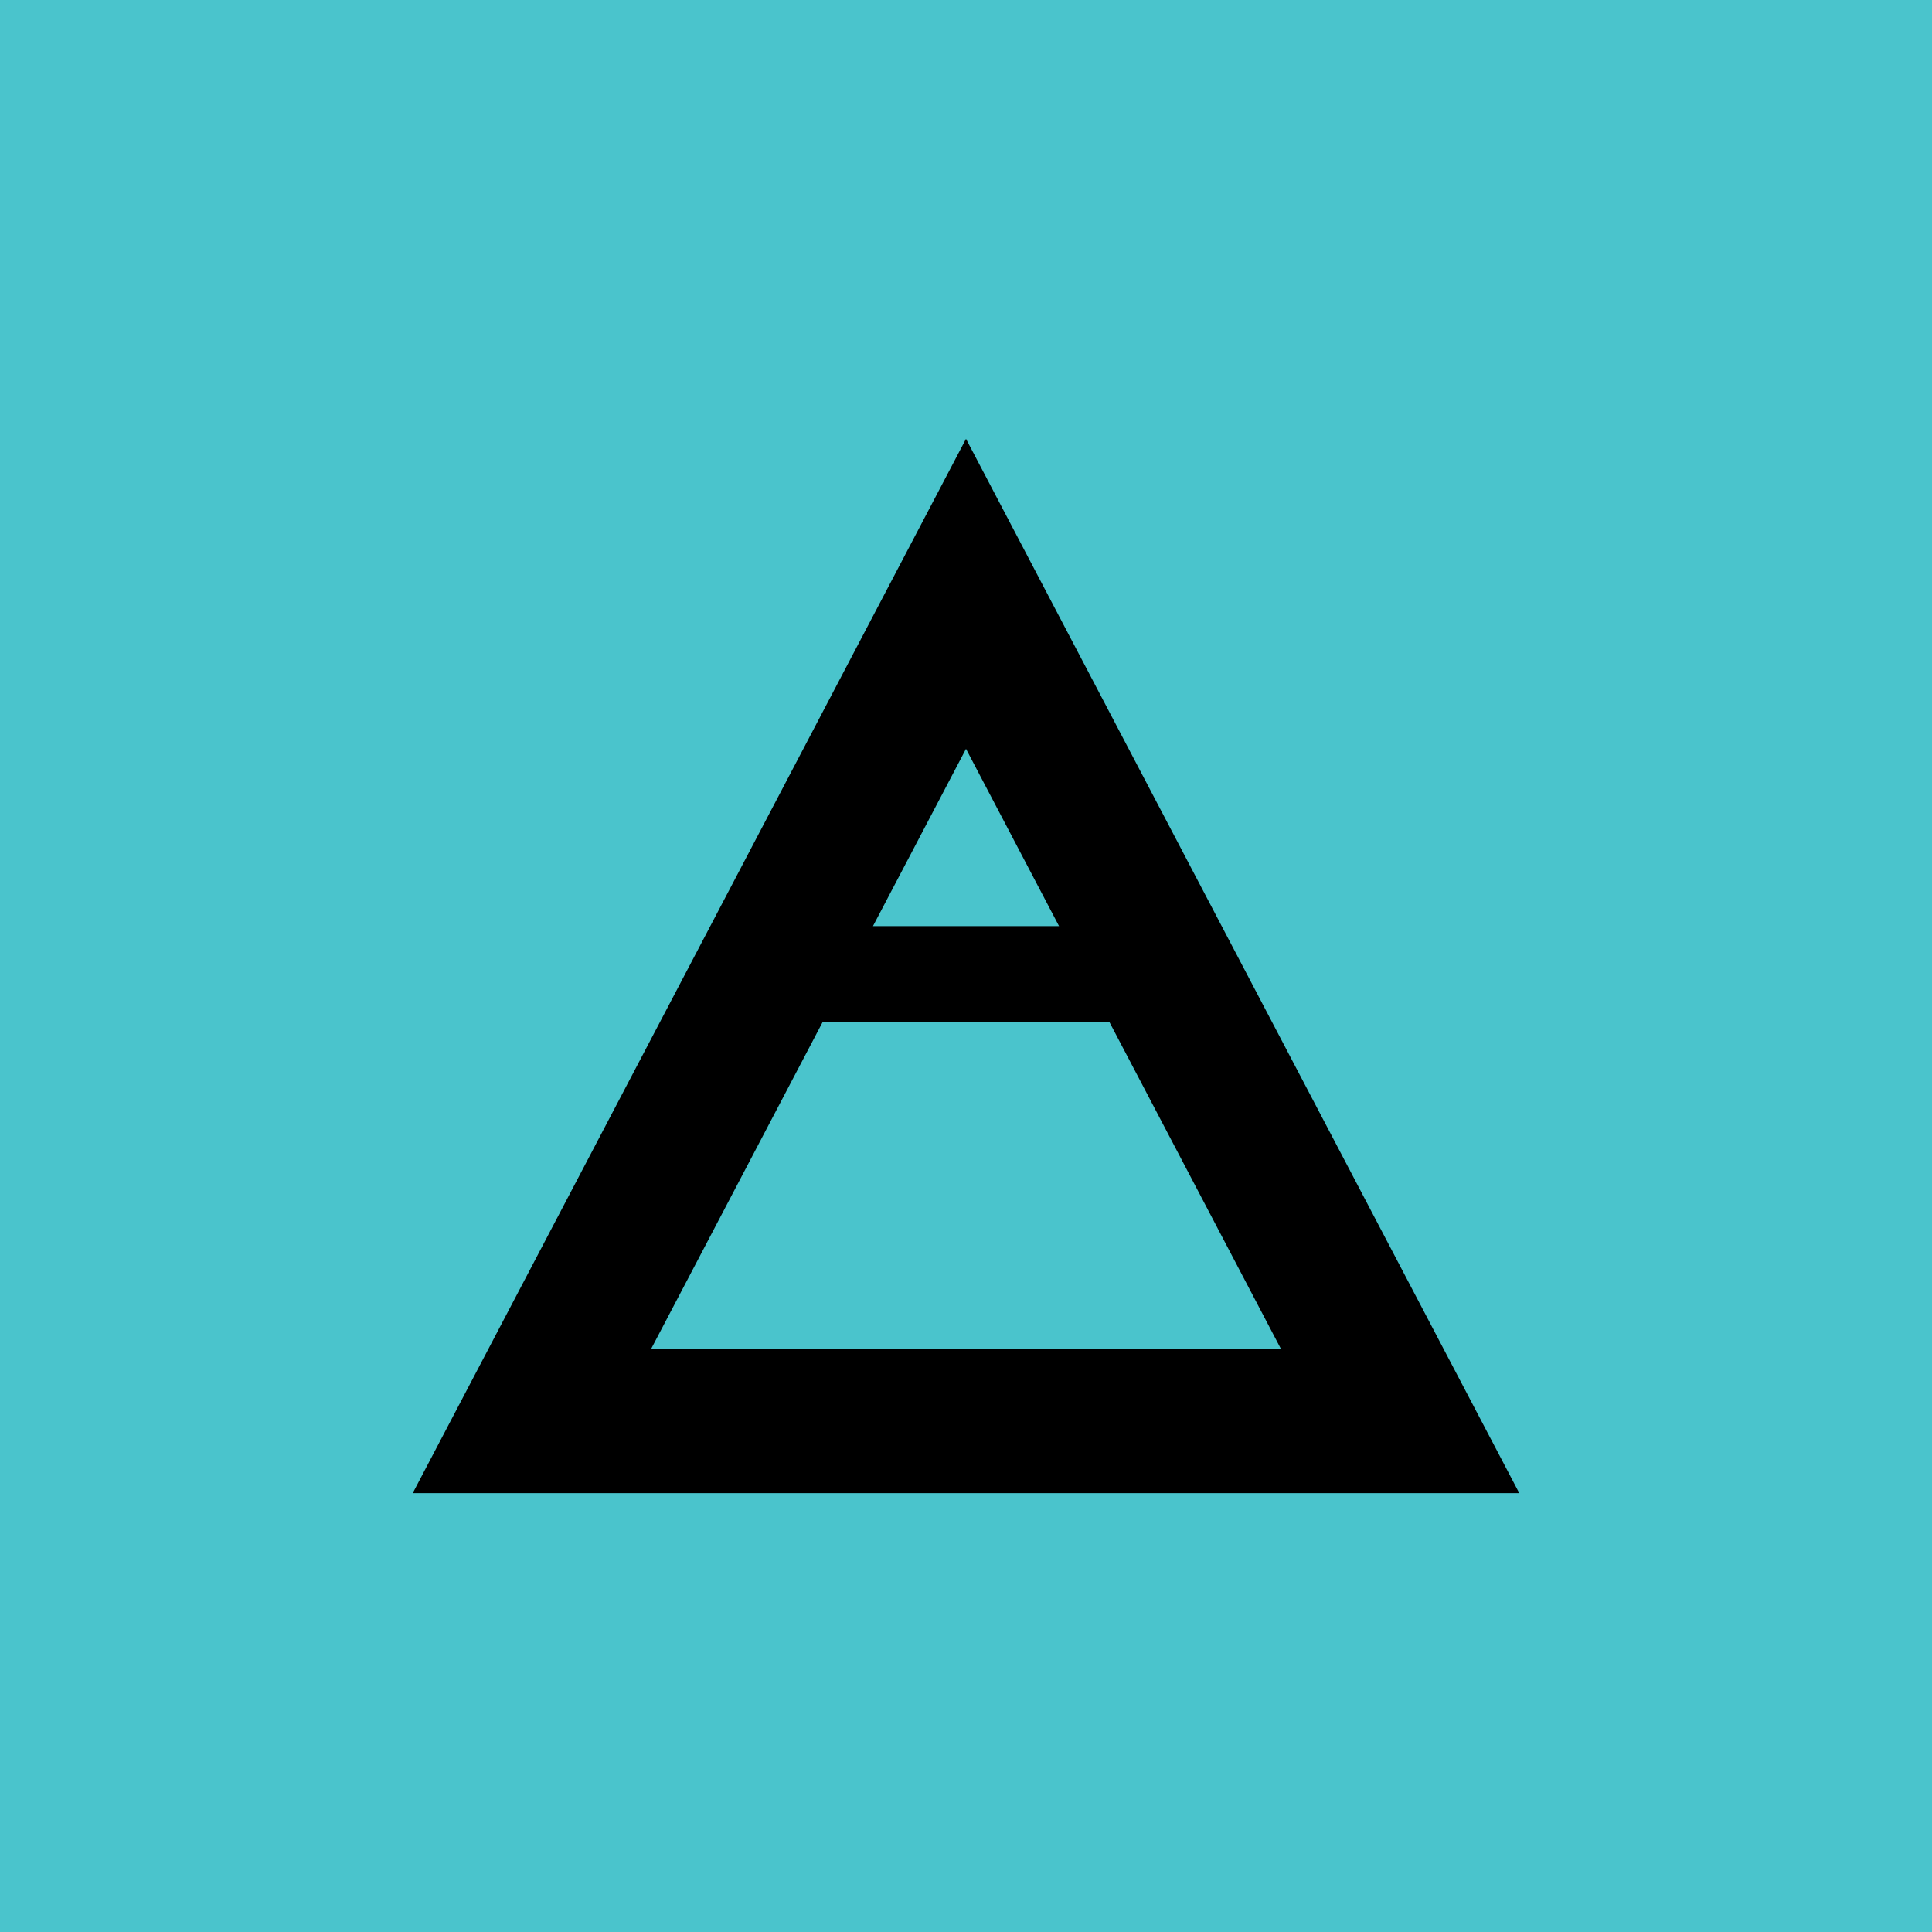 <svg xmlns="http://www.w3.org/2000/svg" id="Layer_1" viewBox="0 0 400 400"><defs><style>.cls-1,.cls-2{stroke-width:0px;}.cls-2{fill:#4ac4cc;}</style></defs><rect class="cls-2" y="0" width="400" height="400"></rect><path class="cls-1" d="m200,90.86l-114.55,218.28h229.1l-114.55-218.28Zm19.26,100.88h-38.52l19.26-36.7,19.26,36.7Zm-48.95,19.88h59.39l35.52,67.69h-130.43l35.52-67.69Z"></path></svg>